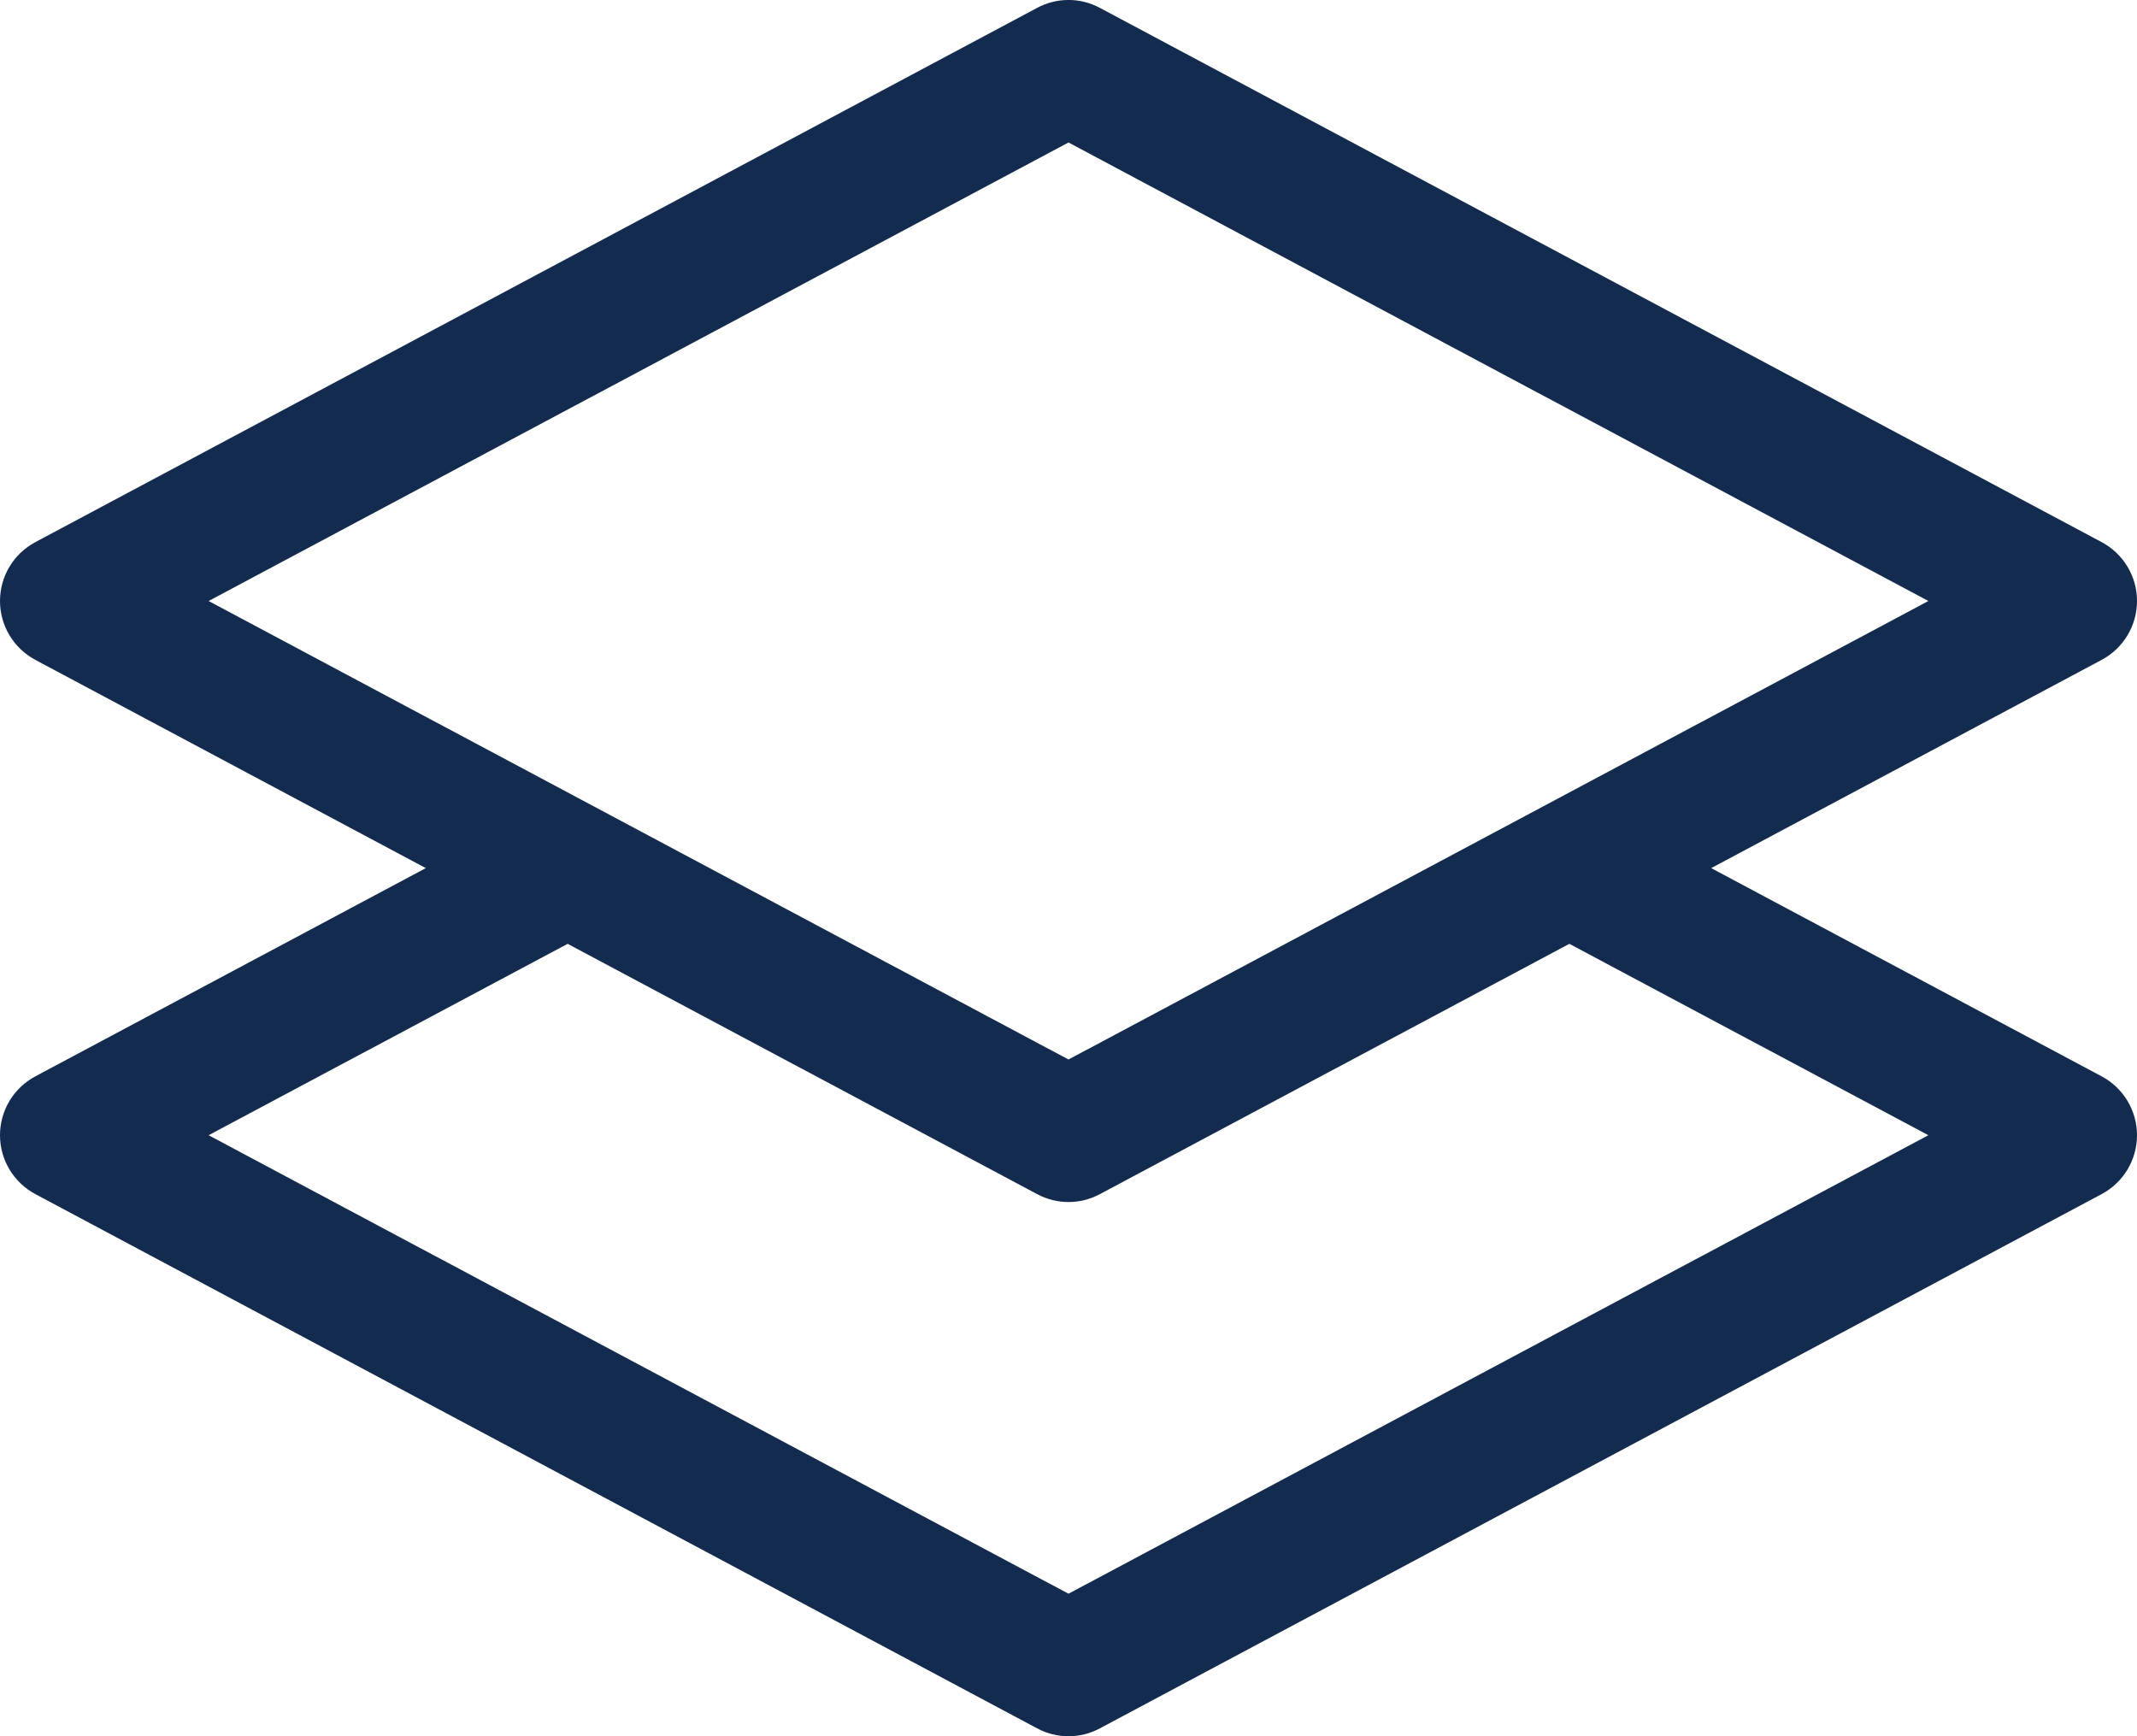 <svg width="16" height="13" viewBox="0 0 16 13" fill="none" xmlns="http://www.w3.org/2000/svg">
<path d="M8.235 0.059C8.088 -0.02 7.912 -0.02 7.765 0.059L0.265 4.059C0.102 4.146 0 4.315 0 4.5C0 4.685 0.102 4.854 0.265 4.941L3.188 6.5L0.265 8.059C0.102 8.146 0 8.315 0 8.5C0 8.685 0.102 8.854 0.265 8.941L7.765 12.941C7.912 13.02 8.088 13.02 8.235 12.941L15.735 8.941C15.898 8.854 16 8.685 16 8.5C16 8.315 15.898 8.146 15.735 8.059L12.812 6.5L15.735 4.941C15.898 4.854 16 4.685 16 4.5C16 4.315 15.898 4.146 15.735 4.059L8.235 0.059ZM11.75 7.067L14.438 8.5L8 11.933L1.562 8.5L4.25 7.067L7.765 8.941C7.912 9.02 8.088 9.02 8.235 8.941L11.75 7.067ZM8 7.933L1.562 4.5L8 1.067L14.438 4.5L8 7.933Z" fill="#132B4E"/>
</svg>
